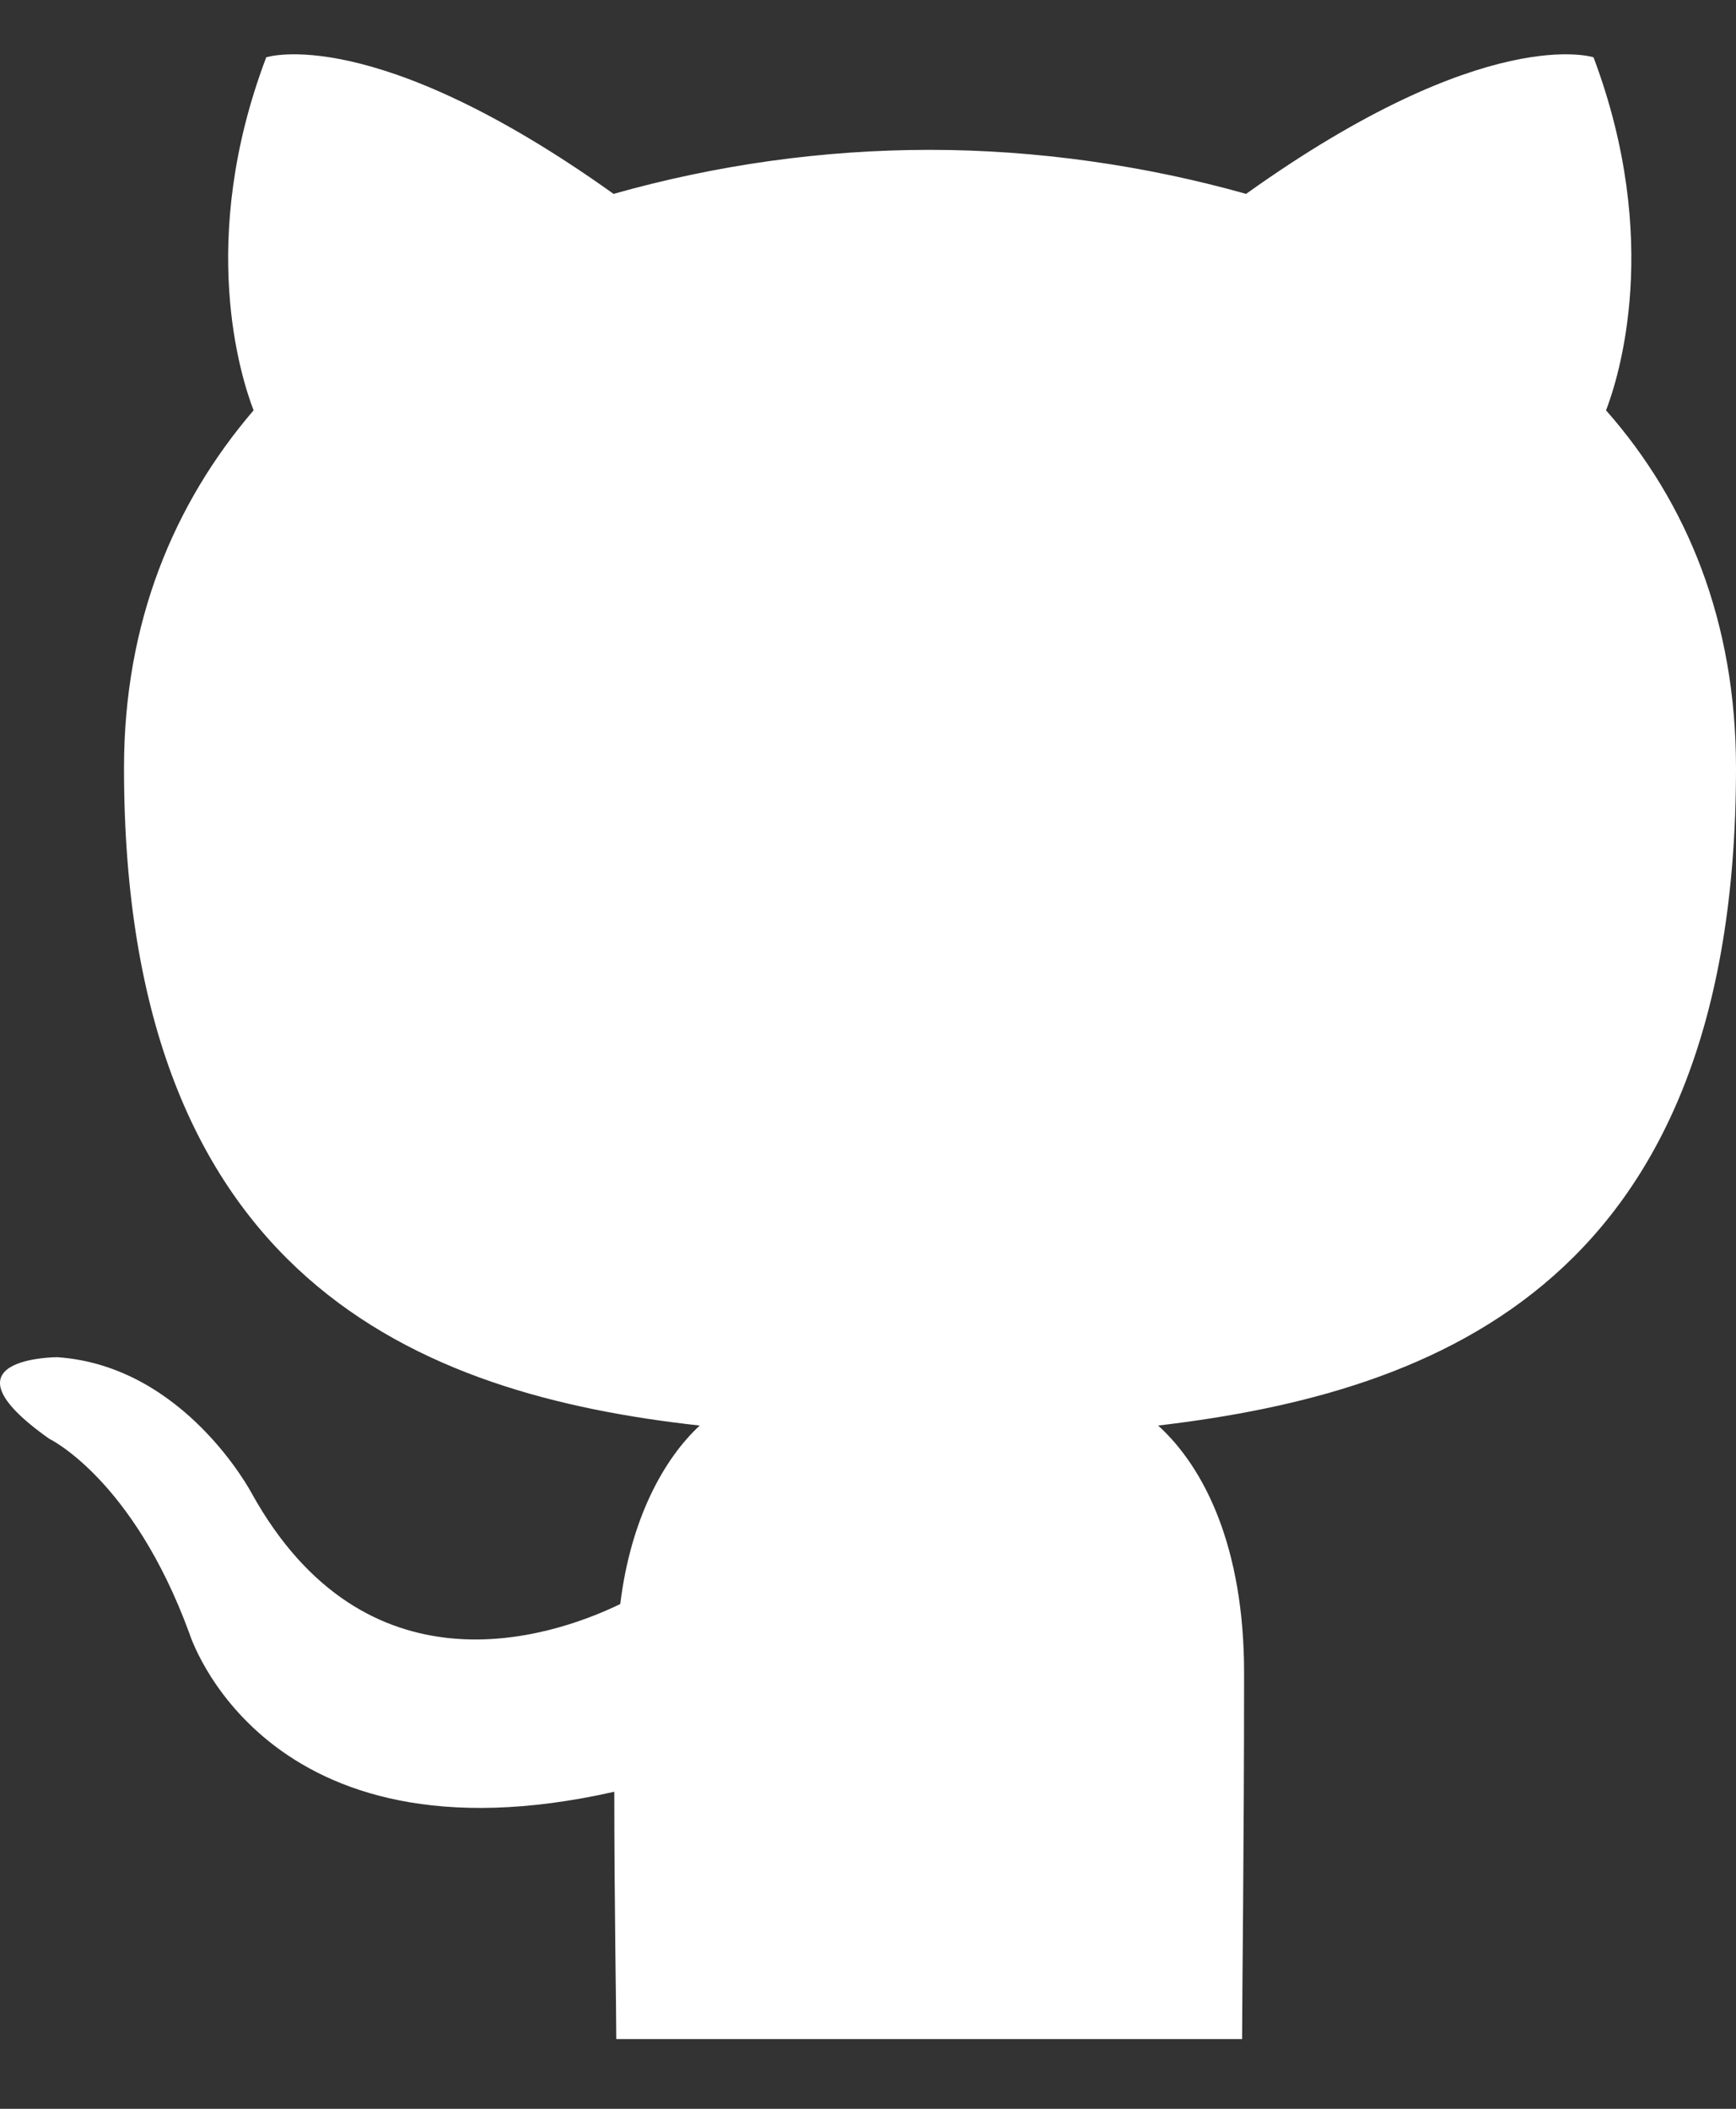 <svg width="14" height="17" viewBox="0 0 14 17" fill="none" xmlns="http://www.w3.org/2000/svg">
<rect x="0" y="0" width="14" height="17" fill="#333333" stroke="none"/>
<path fill-rule="evenodd" clip-rule="evenodd" d="M9.34 11.492C9.712 11.83 10.033 12.47 10.033 13.485C10.033 14.925 10.017 16.082 10.017 16.438H4.97C4.97 16.189 4.954 15.336 4.954 14.444C2.117 15.084 1.526 13.164 1.526 13.164C1.069 11.919 0.396 11.598 0.396 11.598C-0.532 10.941 0.462 10.941 0.462 10.941C1.492 11.011 2.032 12.042 2.032 12.042C2.943 13.678 4.411 13.217 5.002 12.931C5.087 12.238 5.357 11.757 5.643 11.492C3.382 11.243 1 10.317 1 6.191C1 5.016 1.403 4.057 2.045 3.308C1.943 3.042 1.588 1.938 2.147 0.462C2.147 0.462 3.007 0.177 4.948 1.563C5.78 1.328 6.638 1.208 7.499 1.208C8.359 1.208 9.236 1.334 10.049 1.563C11.99 0.177 12.851 0.462 12.851 0.462C13.406 1.938 13.054 3.042 12.952 3.308C13.61 4.054 14 5.016 14 6.191C14 10.317 11.621 11.223 9.34 11.492Z" fill="white"/>
</svg>
